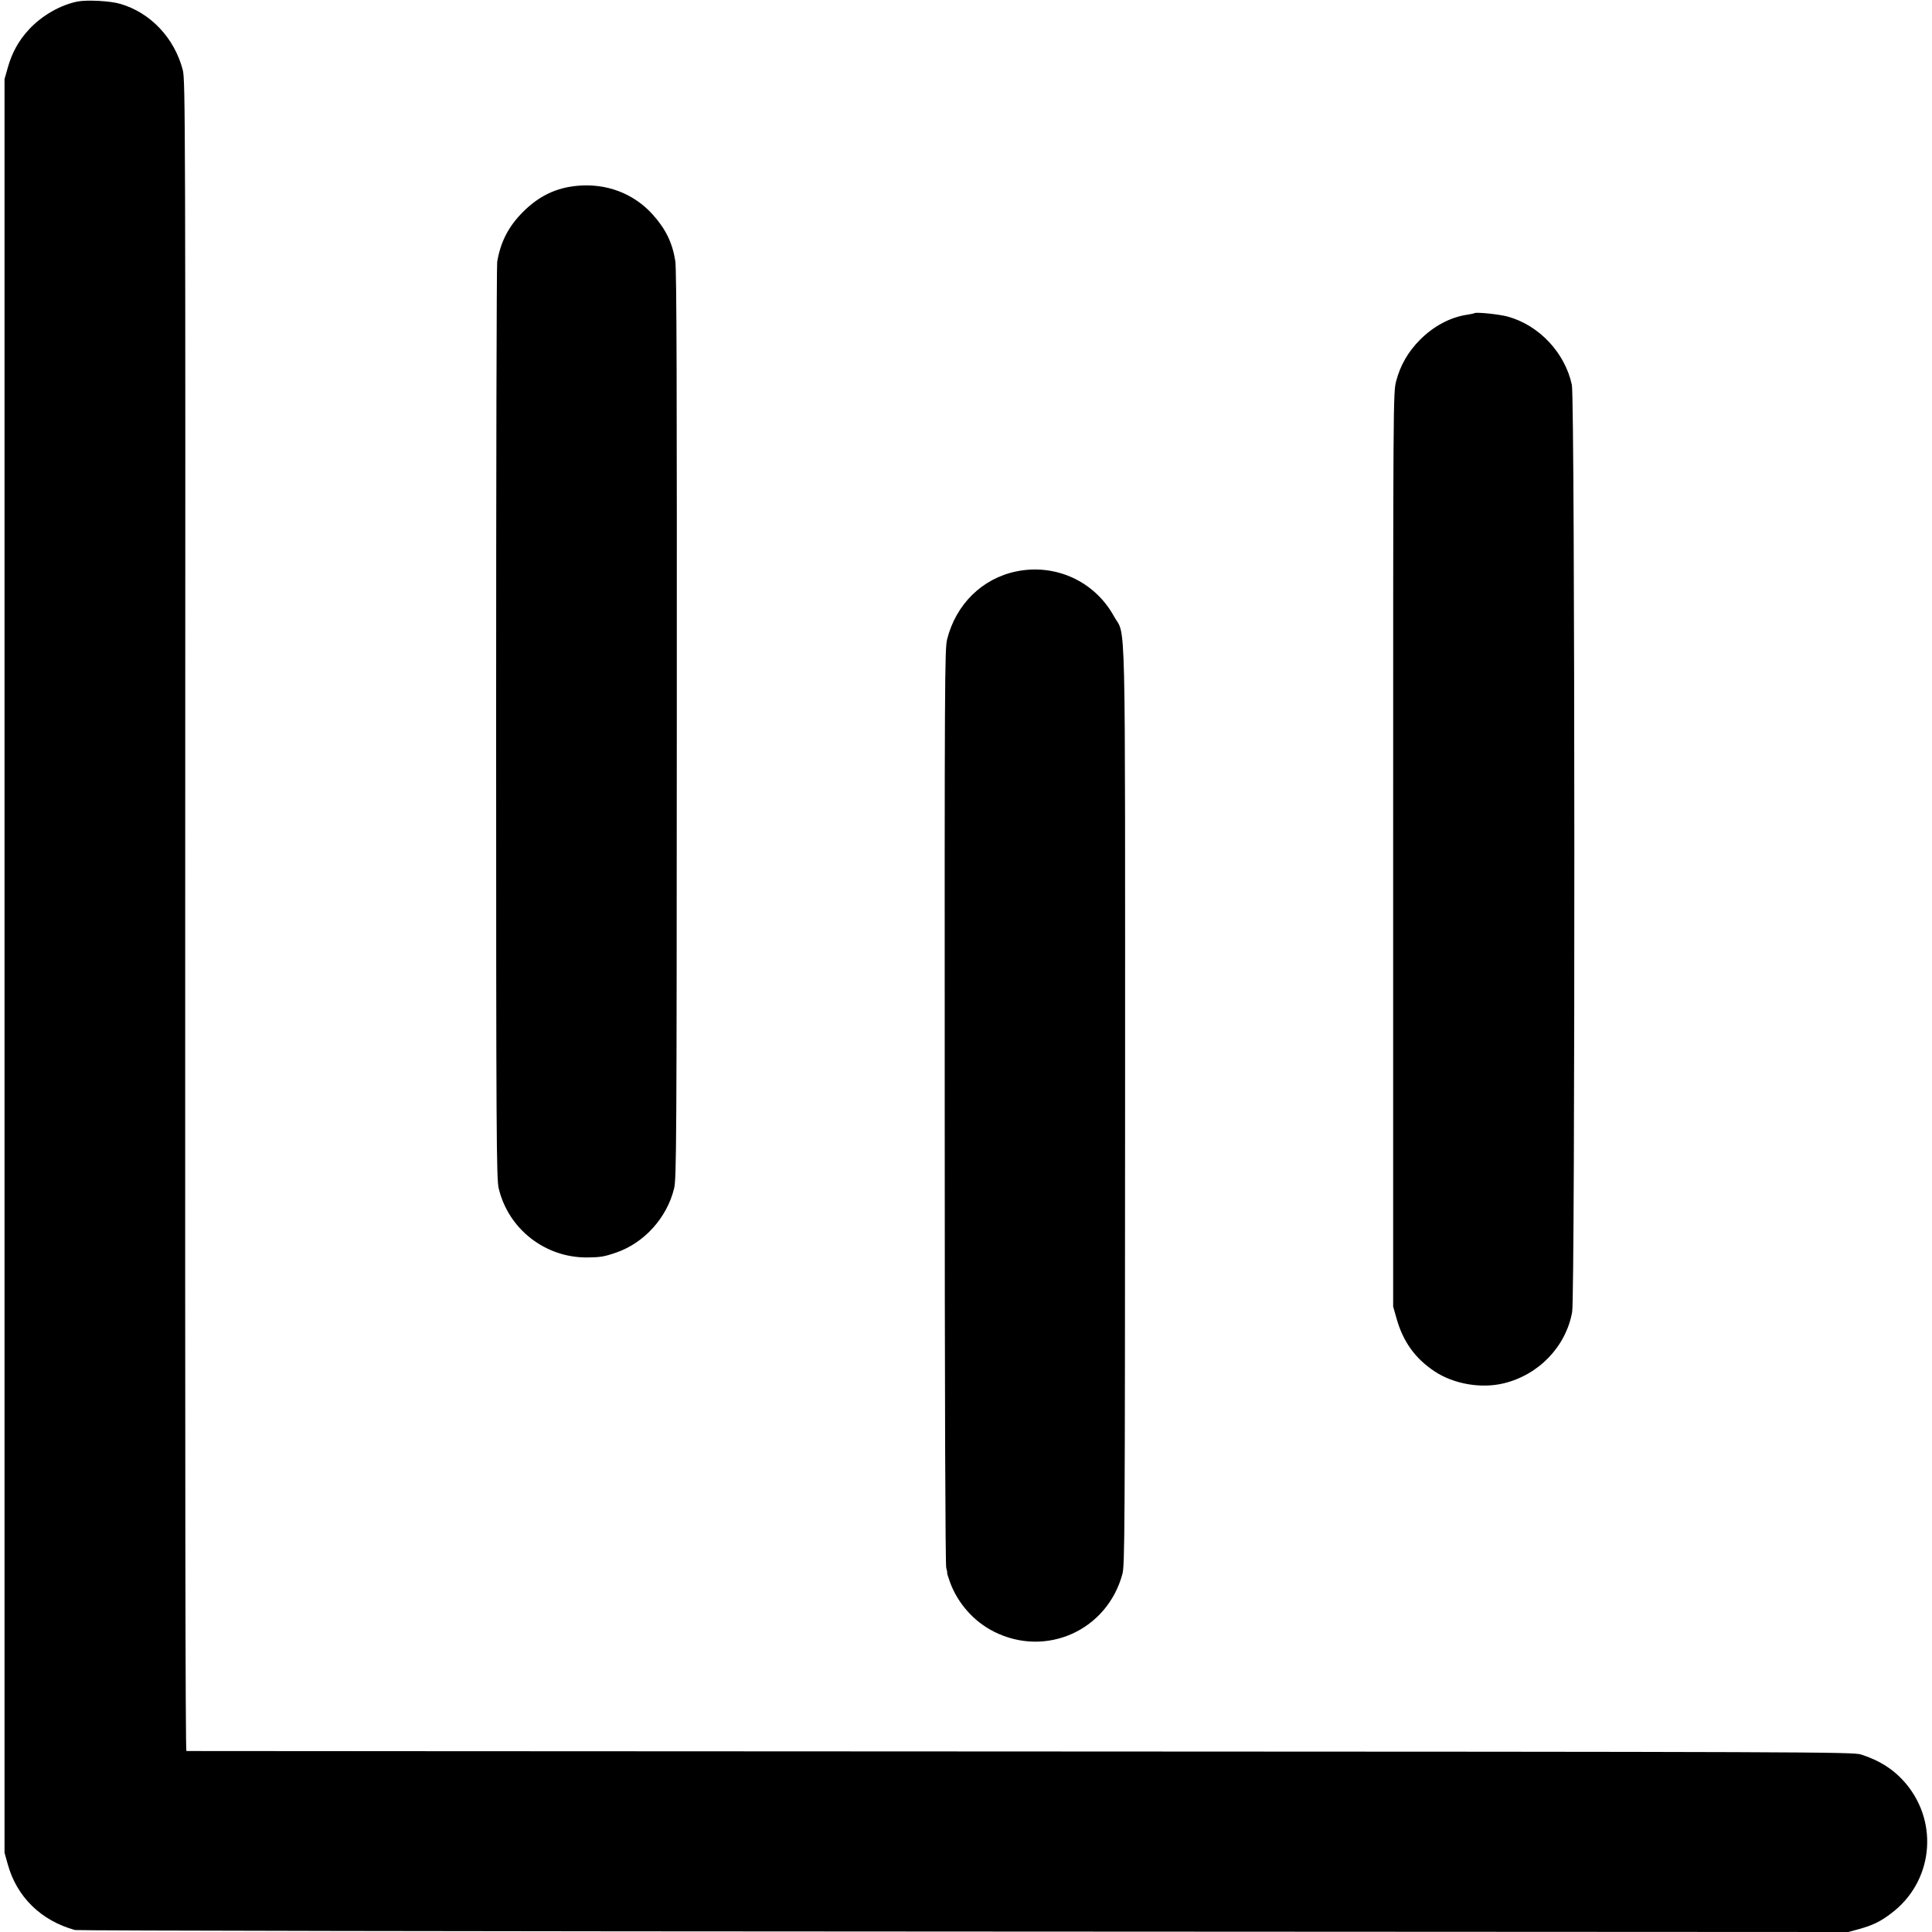 <?xml version="1.0" standalone="no"?>
<!DOCTYPE svg PUBLIC "-//W3C//DTD SVG 20010904//EN"
 "http://www.w3.org/TR/2001/REC-SVG-20010904/DTD/svg10.dtd">
<svg version="1.0" xmlns="http://www.w3.org/2000/svg"
 width="1280pt" height="1280pt" viewBox="0 0 1280 1280"
 preserveAspectRatio="xMidYMid meet">
<g transform="translate(0,1280) scale(0.1,-0.1)"
fill="#000000" stroke="none">
<path d="M514 12790 c-114 -23 -235 -92 -321 -184 -69 -74 -114 -155 -142
-256 l-21 -74 0 -5876 0 -5875 21 -75 c60 -218 221 -375 446 -437 15 -4 2665
-9 5888 -10 l5861 -3 73 20 c89 25 139 49 210 103 274 205 320 593 100 858
-78 93 -172 154 -299 195 -52 17 -334 18 -5570 20 -3033 1 -5519 3 -5525 3 -7
1 -9 1851 -8 5534 2 5291 1 5536 -16 5603 -55 212 -214 381 -416 439 -66 19
-217 27 -281 15z"/>
<path d="M3825 11569 c-142 -13 -255 -68 -360 -173 -96 -96 -149 -199 -171
-331 -4 -22 -7 -1397 -7 -3055 0 -2739 2 -3021 17 -3083 64 -270 308 -460 586
-458 89 1 113 5 194 33 185 64 335 231 382 424 16 64 17 299 18 3069 1 2246
-1 3019 -10 3076 -19 120 -63 211 -149 307 -126 140 -306 209 -500 191z"/>
<path d="M9768 10725 c-2 -2 -23 -6 -47 -10 -111 -16 -222 -75 -312 -165 -80
-80 -132 -171 -159 -275 -20 -77 -20 -114 -20 -3104 l0 -3027 21 -74 c43 -157
124 -270 254 -356 127 -84 308 -115 457 -79 233 56 413 244 454 473 20 115 19
6045 -2 6142 -45 211 -215 394 -423 452 -56 16 -214 32 -223 23z"/>
<path d="M6732 9014 c-225 -47 -398 -217 -457 -449 -16 -64 -17 -264 -16
-3094 0 -1931 4 -3038 10 -3058 5 -18 8 -33 6 -33 -2 0 7 -29 20 -65 51 -138
158 -259 290 -325 345 -174 750 8 851 381 16 60 17 244 18 3099 0 3412 7 3099
-75 3249 -128 231 -388 349 -647 295z"/>
</g>
</svg>
